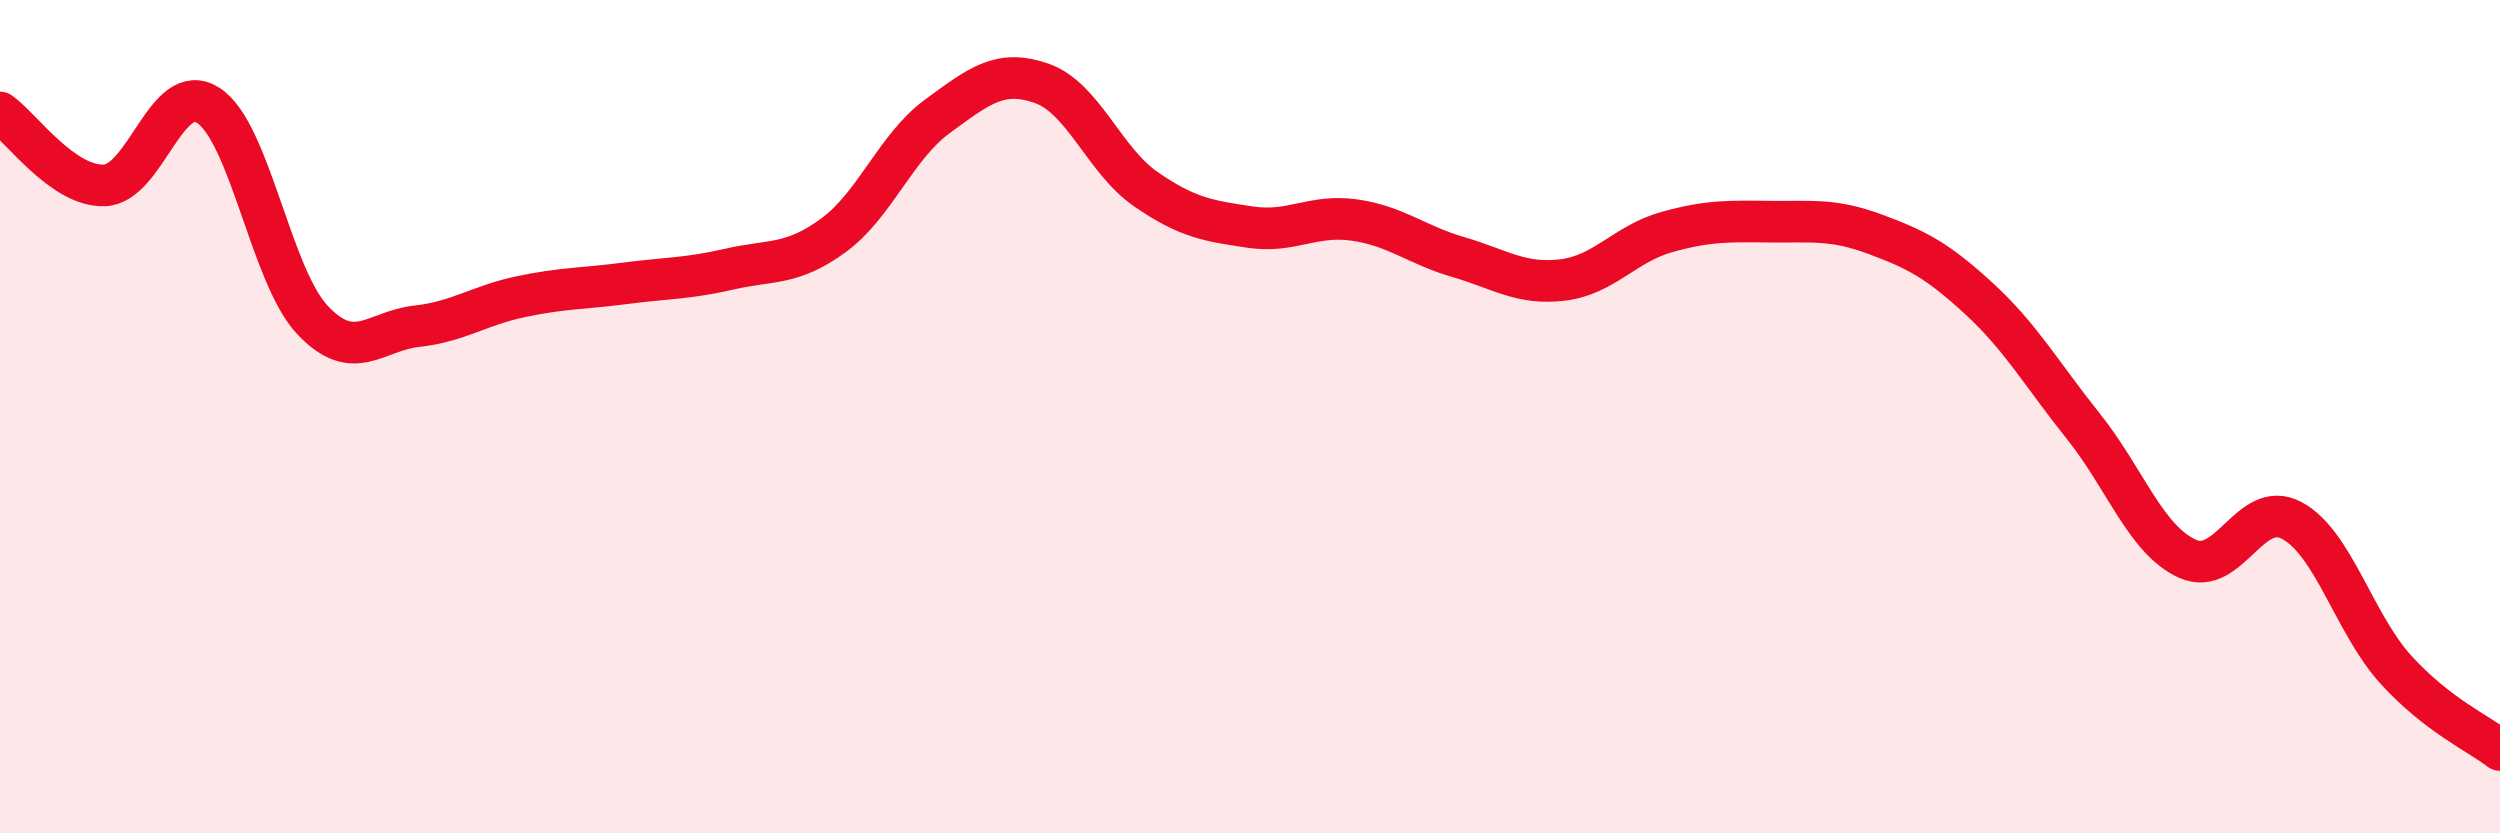 
    <svg width="60" height="20" viewBox="0 0 60 20" xmlns="http://www.w3.org/2000/svg">
      <path
        d="M 0,2.7 C 0.5,3.05 1.5,4.48 2.5,4.45 C 3.5,4.42 4,1.88 5,2.53 C 6,3.18 6.5,6.62 7.5,7.68 C 8.5,8.74 9,7.94 10,7.83 C 11,7.72 11.5,7.33 12.5,7.12 C 13.5,6.91 14,6.93 15,6.8 C 16,6.67 16.5,6.69 17.5,6.46 C 18.5,6.23 19,6.38 20,5.65 C 21,4.92 21.5,3.52 22.5,2.79 C 23.5,2.06 24,1.65 25,2 C 26,2.35 26.5,3.85 27.5,4.54 C 28.5,5.23 29,5.3 30,5.45 C 31,5.6 31.5,5.14 32.5,5.28 C 33.5,5.42 34,5.88 35,6.17 C 36,6.46 36.5,6.84 37.5,6.72 C 38.5,6.6 39,5.85 40,5.57 C 41,5.29 41.5,5.31 42.5,5.32 C 43.5,5.33 44,5.25 45,5.62 C 46,5.99 46.5,6.25 47.5,7.17 C 48.5,8.09 49,8.98 50,10.23 C 51,11.48 51.5,12.96 52.5,13.41 C 53.5,13.86 54,11.96 55,12.49 C 56,13.02 56.5,14.97 57.5,16.07 C 58.5,17.17 59.5,17.61 60,18L60 20L0 20Z"
        fill="#EB0A25"
        opacity="0.1"
        stroke-linecap="round"
        stroke-linejoin="round"
      />
      <path
        d="M 0,2.7 C 0.5,3.05 1.5,4.48 2.5,4.45 C 3.5,4.42 4,1.88 5,2.53 C 6,3.18 6.5,6.62 7.5,7.68 C 8.5,8.74 9,7.94 10,7.83 C 11,7.72 11.5,7.33 12.5,7.12 C 13.5,6.91 14,6.93 15,6.8 C 16,6.67 16.5,6.69 17.5,6.46 C 18.5,6.23 19,6.38 20,5.65 C 21,4.92 21.5,3.52 22.5,2.79 C 23.5,2.06 24,1.65 25,2 C 26,2.35 26.5,3.85 27.5,4.54 C 28.5,5.23 29,5.3 30,5.45 C 31,5.6 31.5,5.14 32.5,5.28 C 33.5,5.42 34,5.88 35,6.17 C 36,6.46 36.5,6.84 37.5,6.72 C 38.5,6.6 39,5.85 40,5.57 C 41,5.29 41.5,5.31 42.5,5.32 C 43.5,5.33 44,5.25 45,5.62 C 46,5.99 46.5,6.25 47.5,7.17 C 48.5,8.09 49,8.98 50,10.23 C 51,11.48 51.5,12.96 52.5,13.41 C 53.5,13.86 54,11.96 55,12.49 C 56,13.02 56.5,14.97 57.5,16.07 C 58.5,17.17 59.5,17.61 60,18"
        stroke="#EB0A25"
        stroke-width="1"
        fill="none"
        stroke-linecap="round"
        stroke-linejoin="round"
      />
    </svg>
  